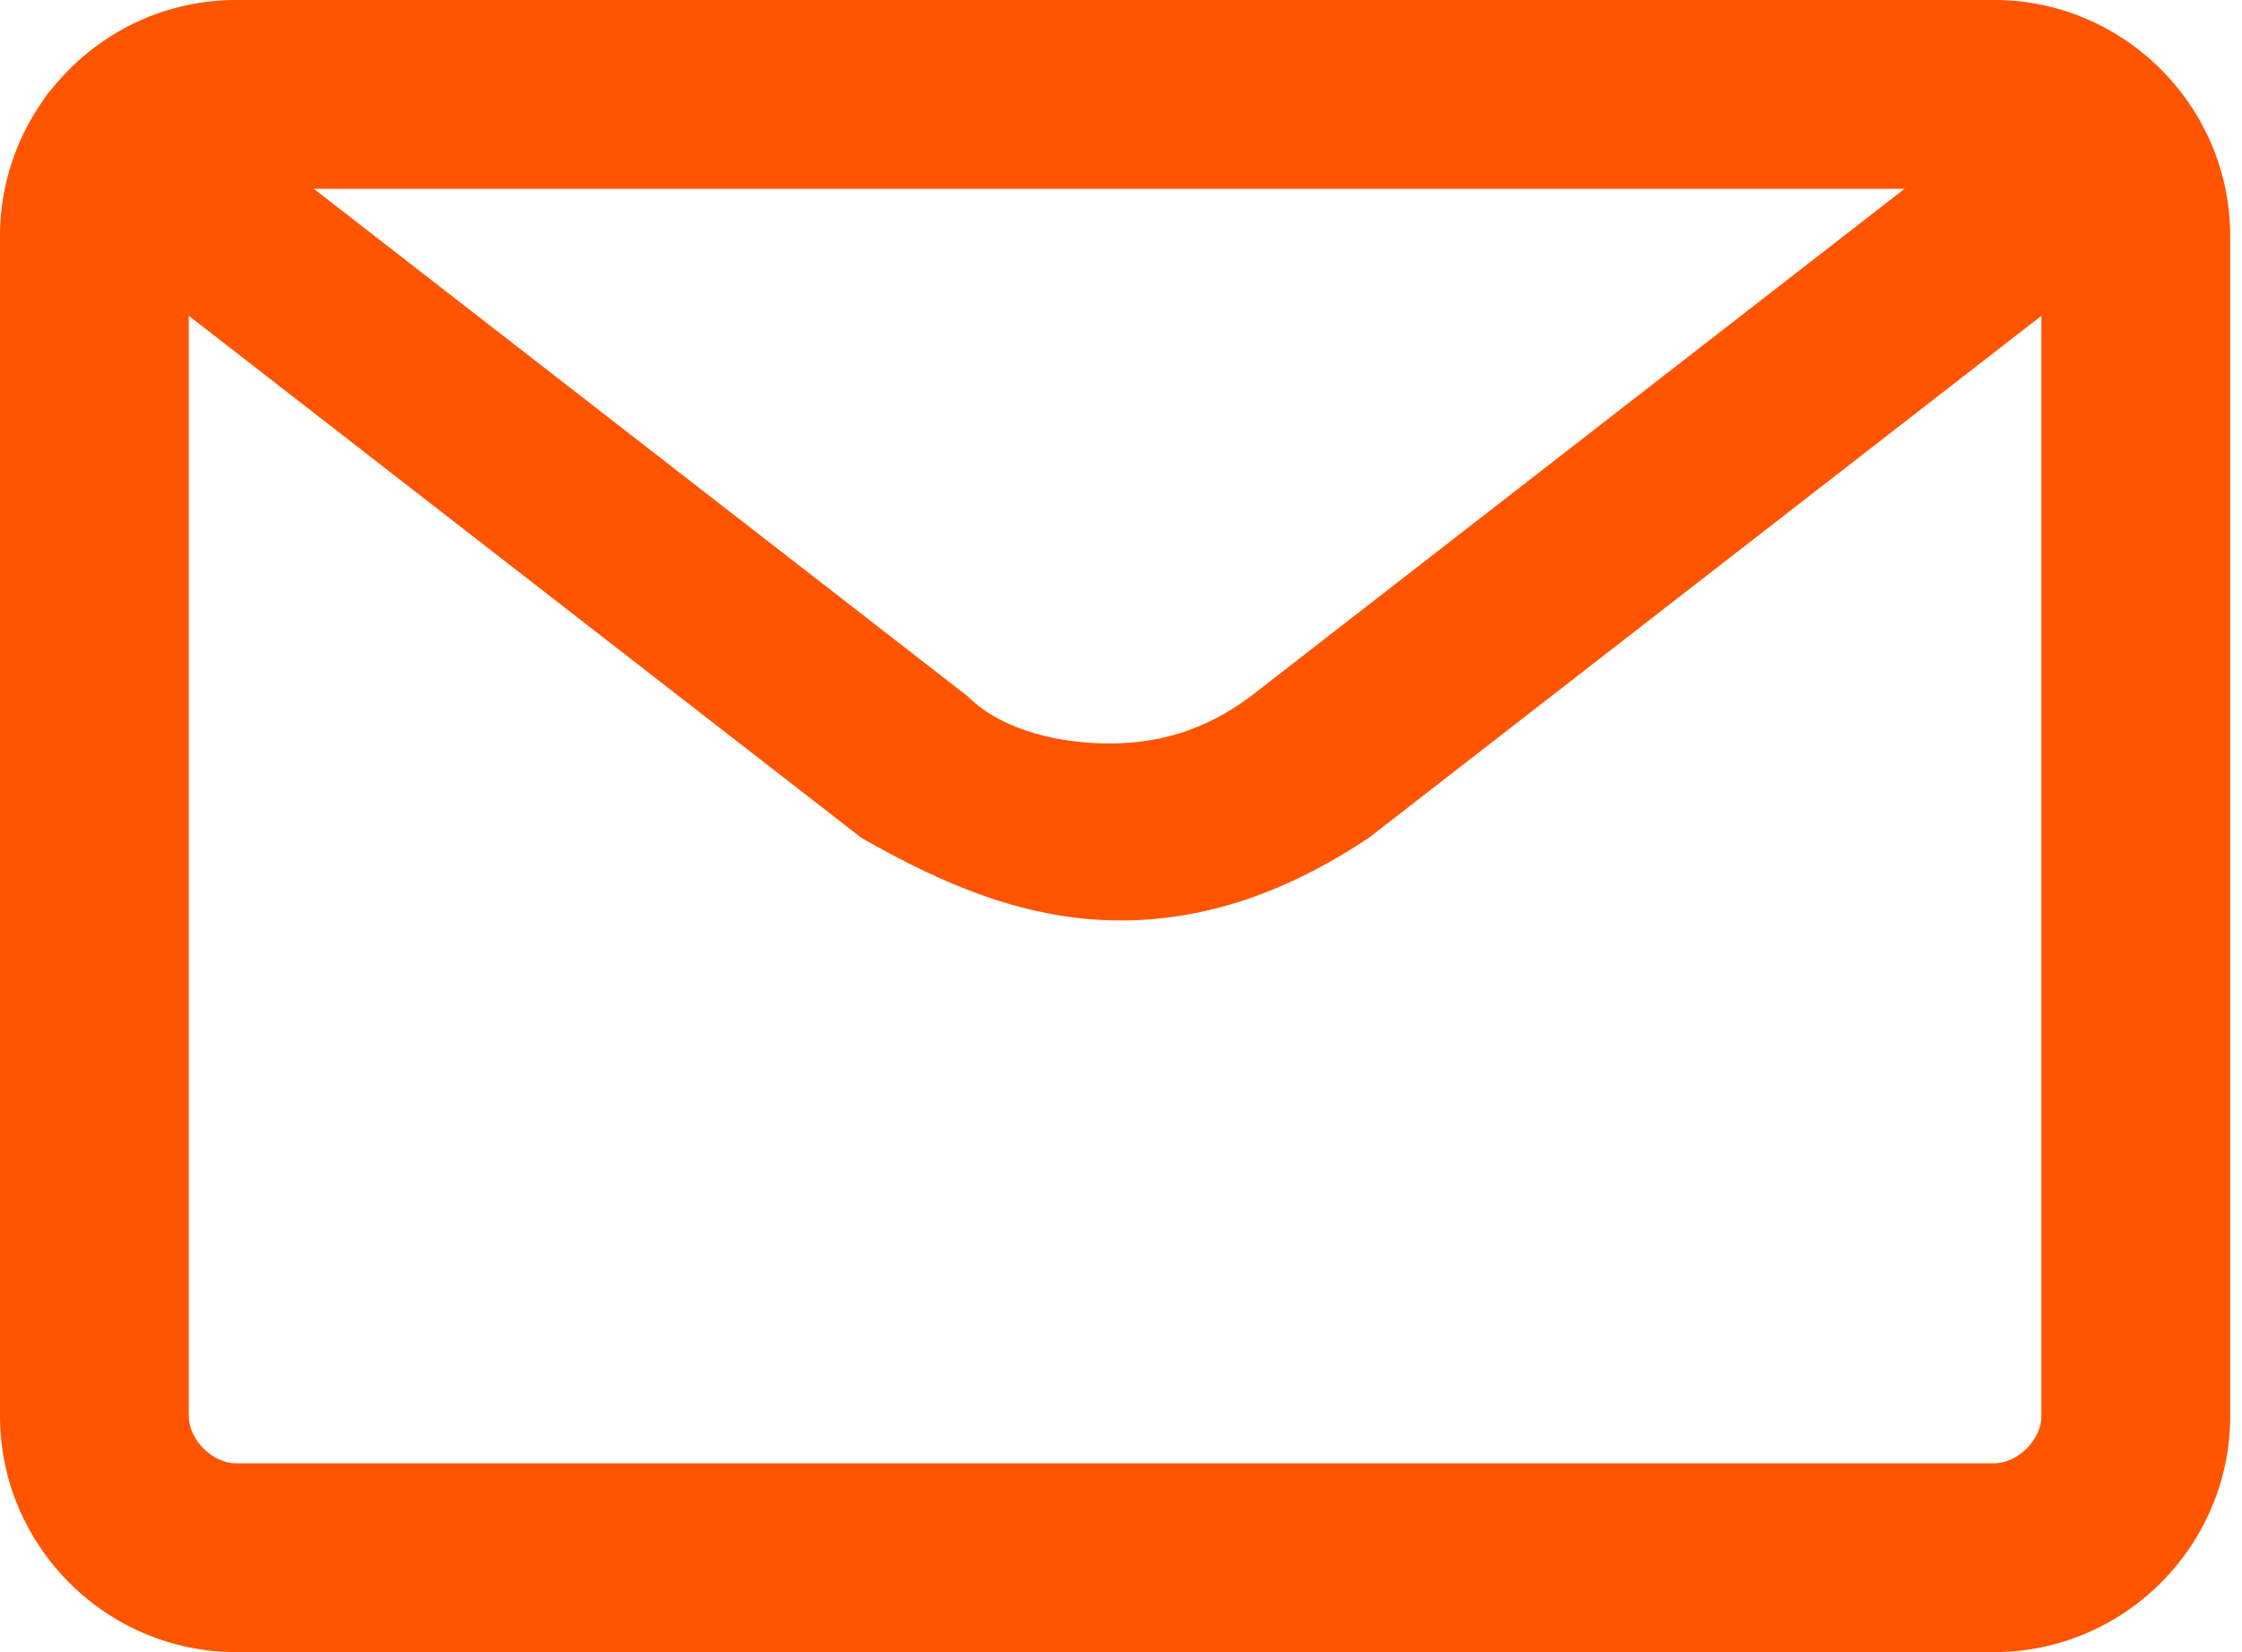 <?xml version="1.0" encoding="utf-8"?>
<!-- Generator: Adobe Illustrator 24.1.0, SVG Export Plug-In . SVG Version: 6.00 Build 0)  -->
<svg version="1.1" id="Layer_1" xmlns="http://www.w3.org/2000/svg" xmlns:xlink="http://www.w3.org/1999/xlink" x="0px" y="0px"
	 viewBox="0 0 19 14" style="enable-background:new 0 0 19 14;" xml:space="preserve">
<style type="text/css">
	.st0{fill-rule:evenodd;clip-rule:evenodd;fill:#FF5500;}
</style>
<path class="st0" d="M2,1.6C1.8,1.6,1.6,1.8,1.6,2V12c0,0.2,0.2,0.4,0.4,0.4h14.9c0.2,0,0.4-0.2,0.4-0.4V2c0-0.2-0.2-0.4-0.4-0.4H2z
	 M0,2c0-1.1,0.9-2,2-2h14.9c1.1,0,2,0.9,2,2V12c0,1.1-0.9,2-2,2H2c-1.1,0-2-0.9-2-2V2z"/>
<path class="st0" d="M0.4,0.8c0.3-0.3,0.8-0.4,1.1-0.1l6.7,5.2l0,0c0.3,0.3,0.8,0.4,1.2,0.4c0.4,0,0.8-0.1,1.2-0.4v0l6.7-5.2
	c0.3-0.3,0.8-0.2,1.1,0.1c0.3,0.3,0.2,0.8-0.1,1.1l-6.7,5.2c0,0,0,0,0,0C11,7.5,10.3,7.8,9.5,7.8c-0.8,0-1.5-0.3-2.2-0.7
	c0,0,0,0,0,0L0.6,1.9C0.2,1.6,0.2,1.1,0.4,0.8z"/>
</svg>

